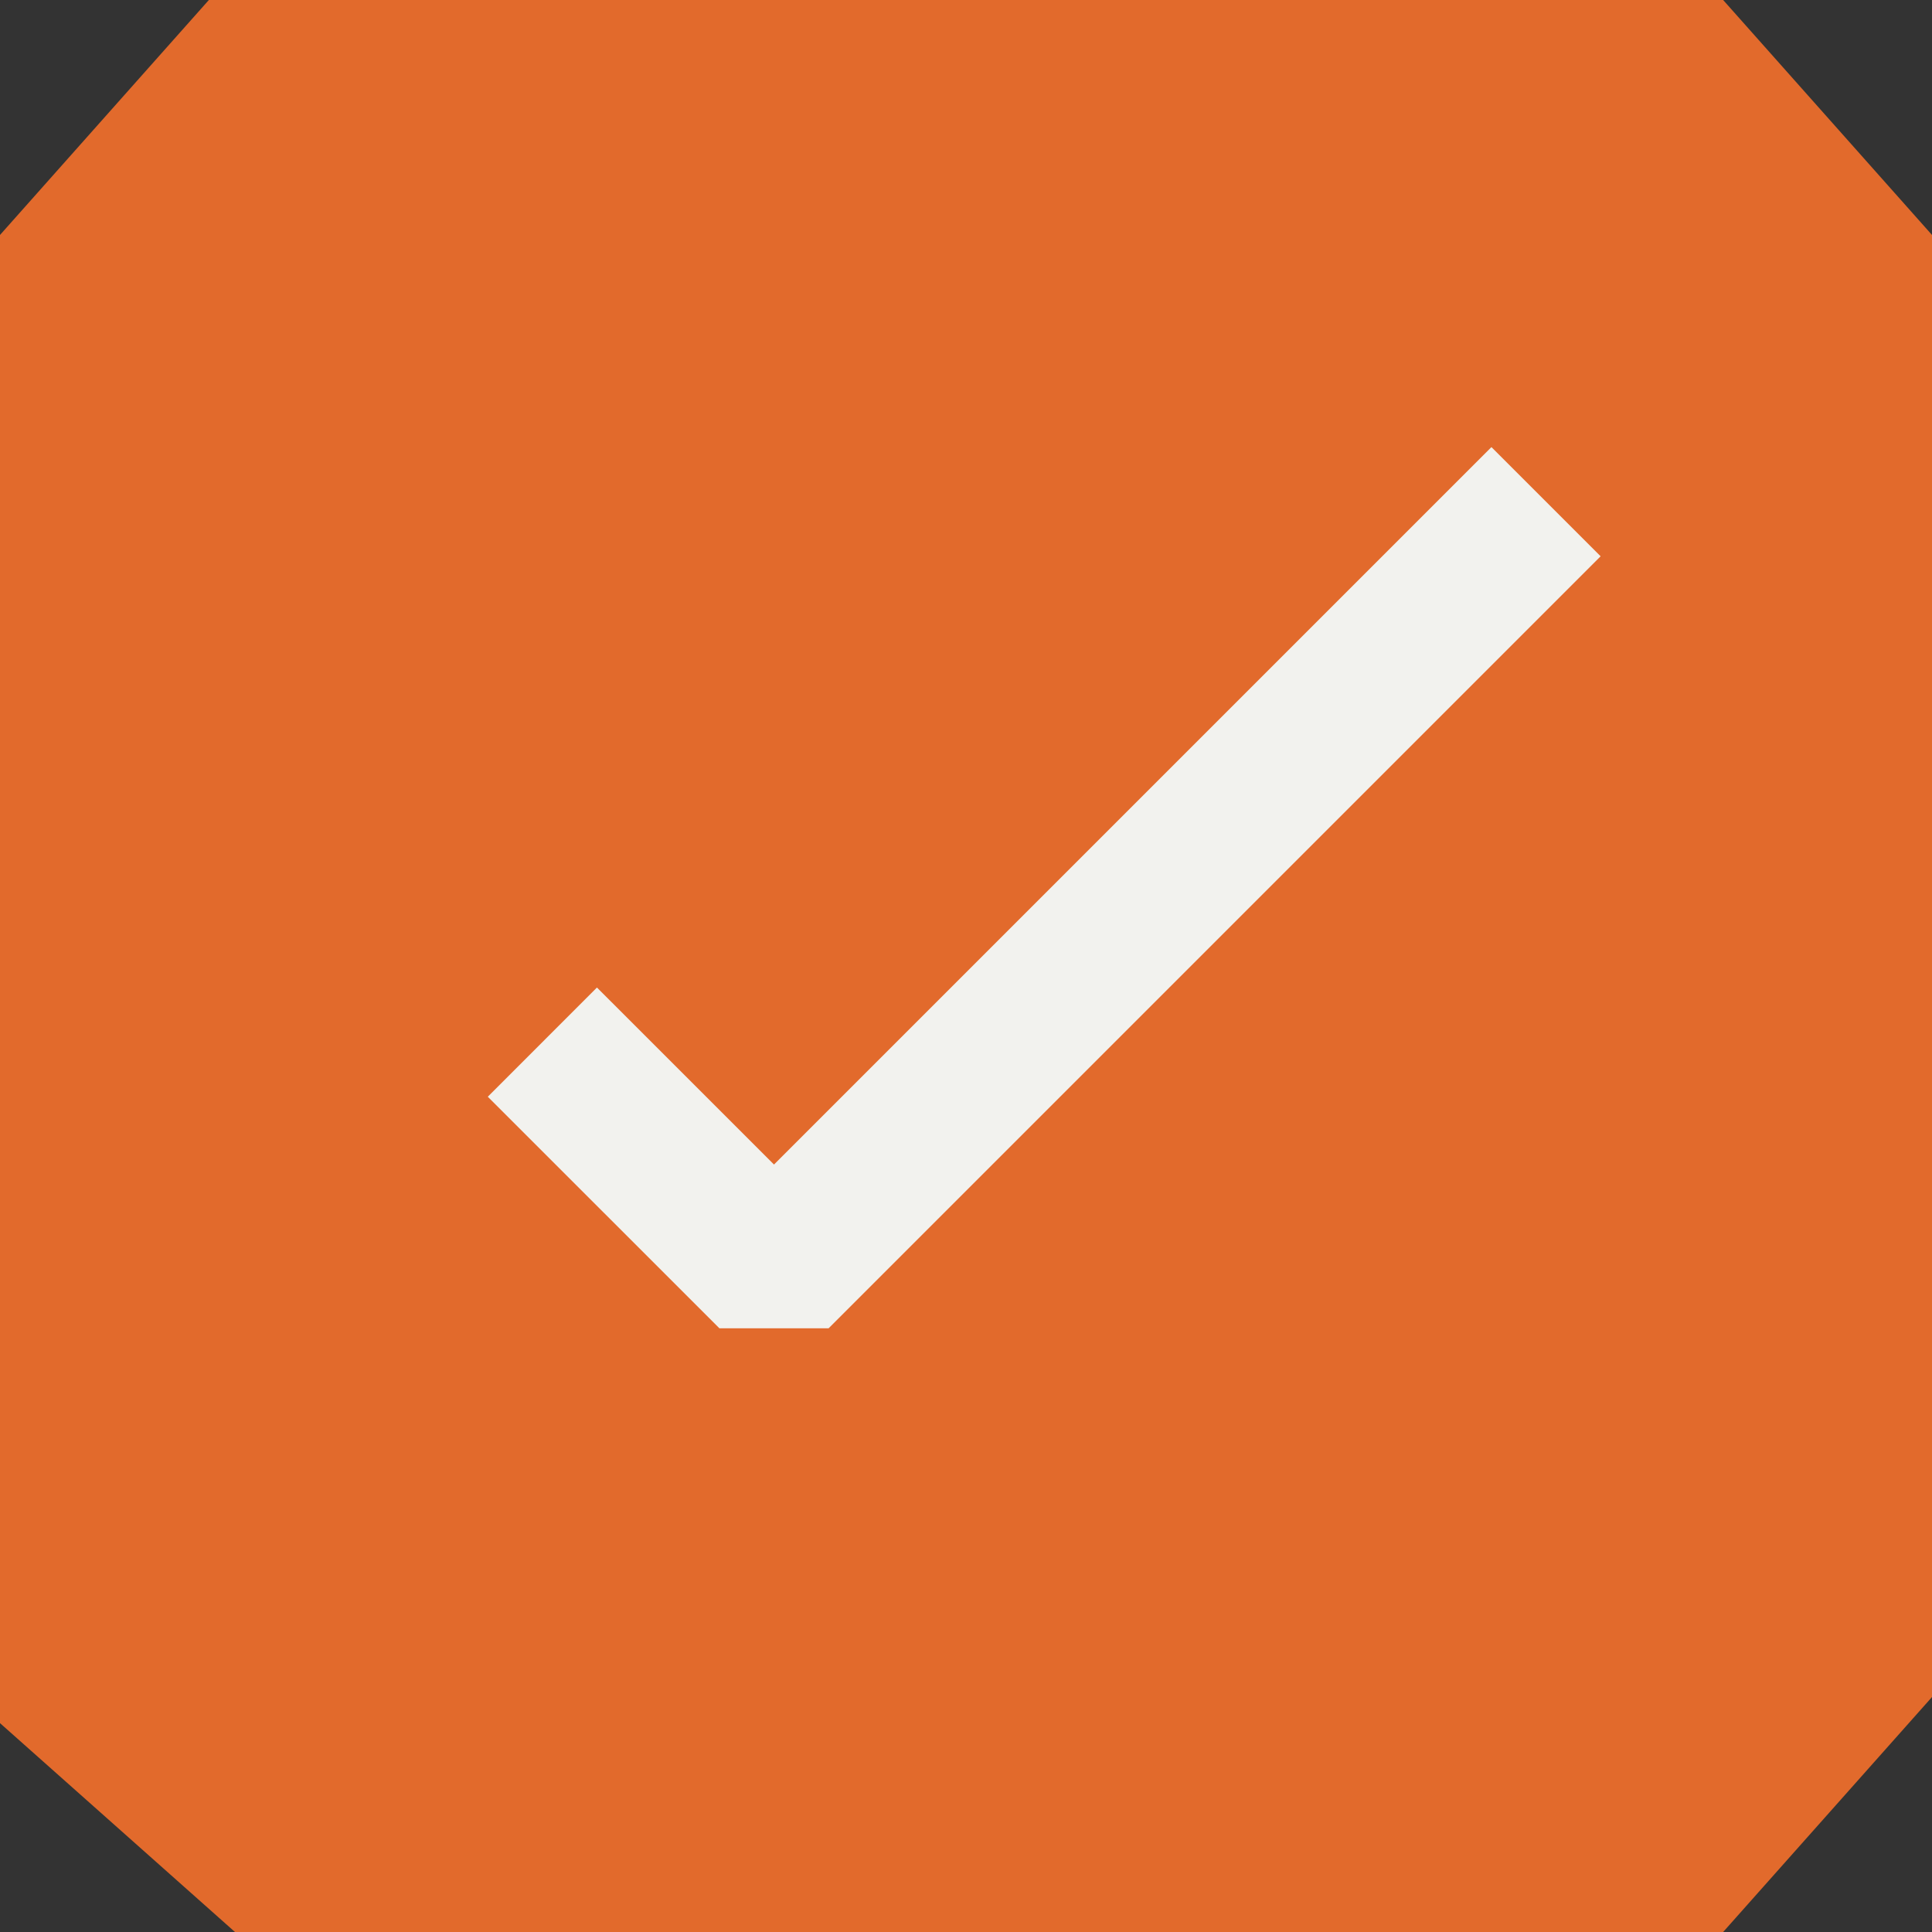 <svg width="37" height="37" viewBox="0 0 37 37" fill="none" xmlns="http://www.w3.org/2000/svg">
<rect x="0" y="0" width="37" height="37" fill="#333333" stroke="none"/>
<path d="M37 4.5L33 0H4L0 4.5V33L4.5 37H33L37 32.5V4.5Z" fill="#E26A2C"/>
<path d="M10.387 19.958L14.823 24.393L29.608 9.608" stroke="#F2F2EE" stroke-width="2.957" stroke-linejoin="bevel"/>
</svg>
